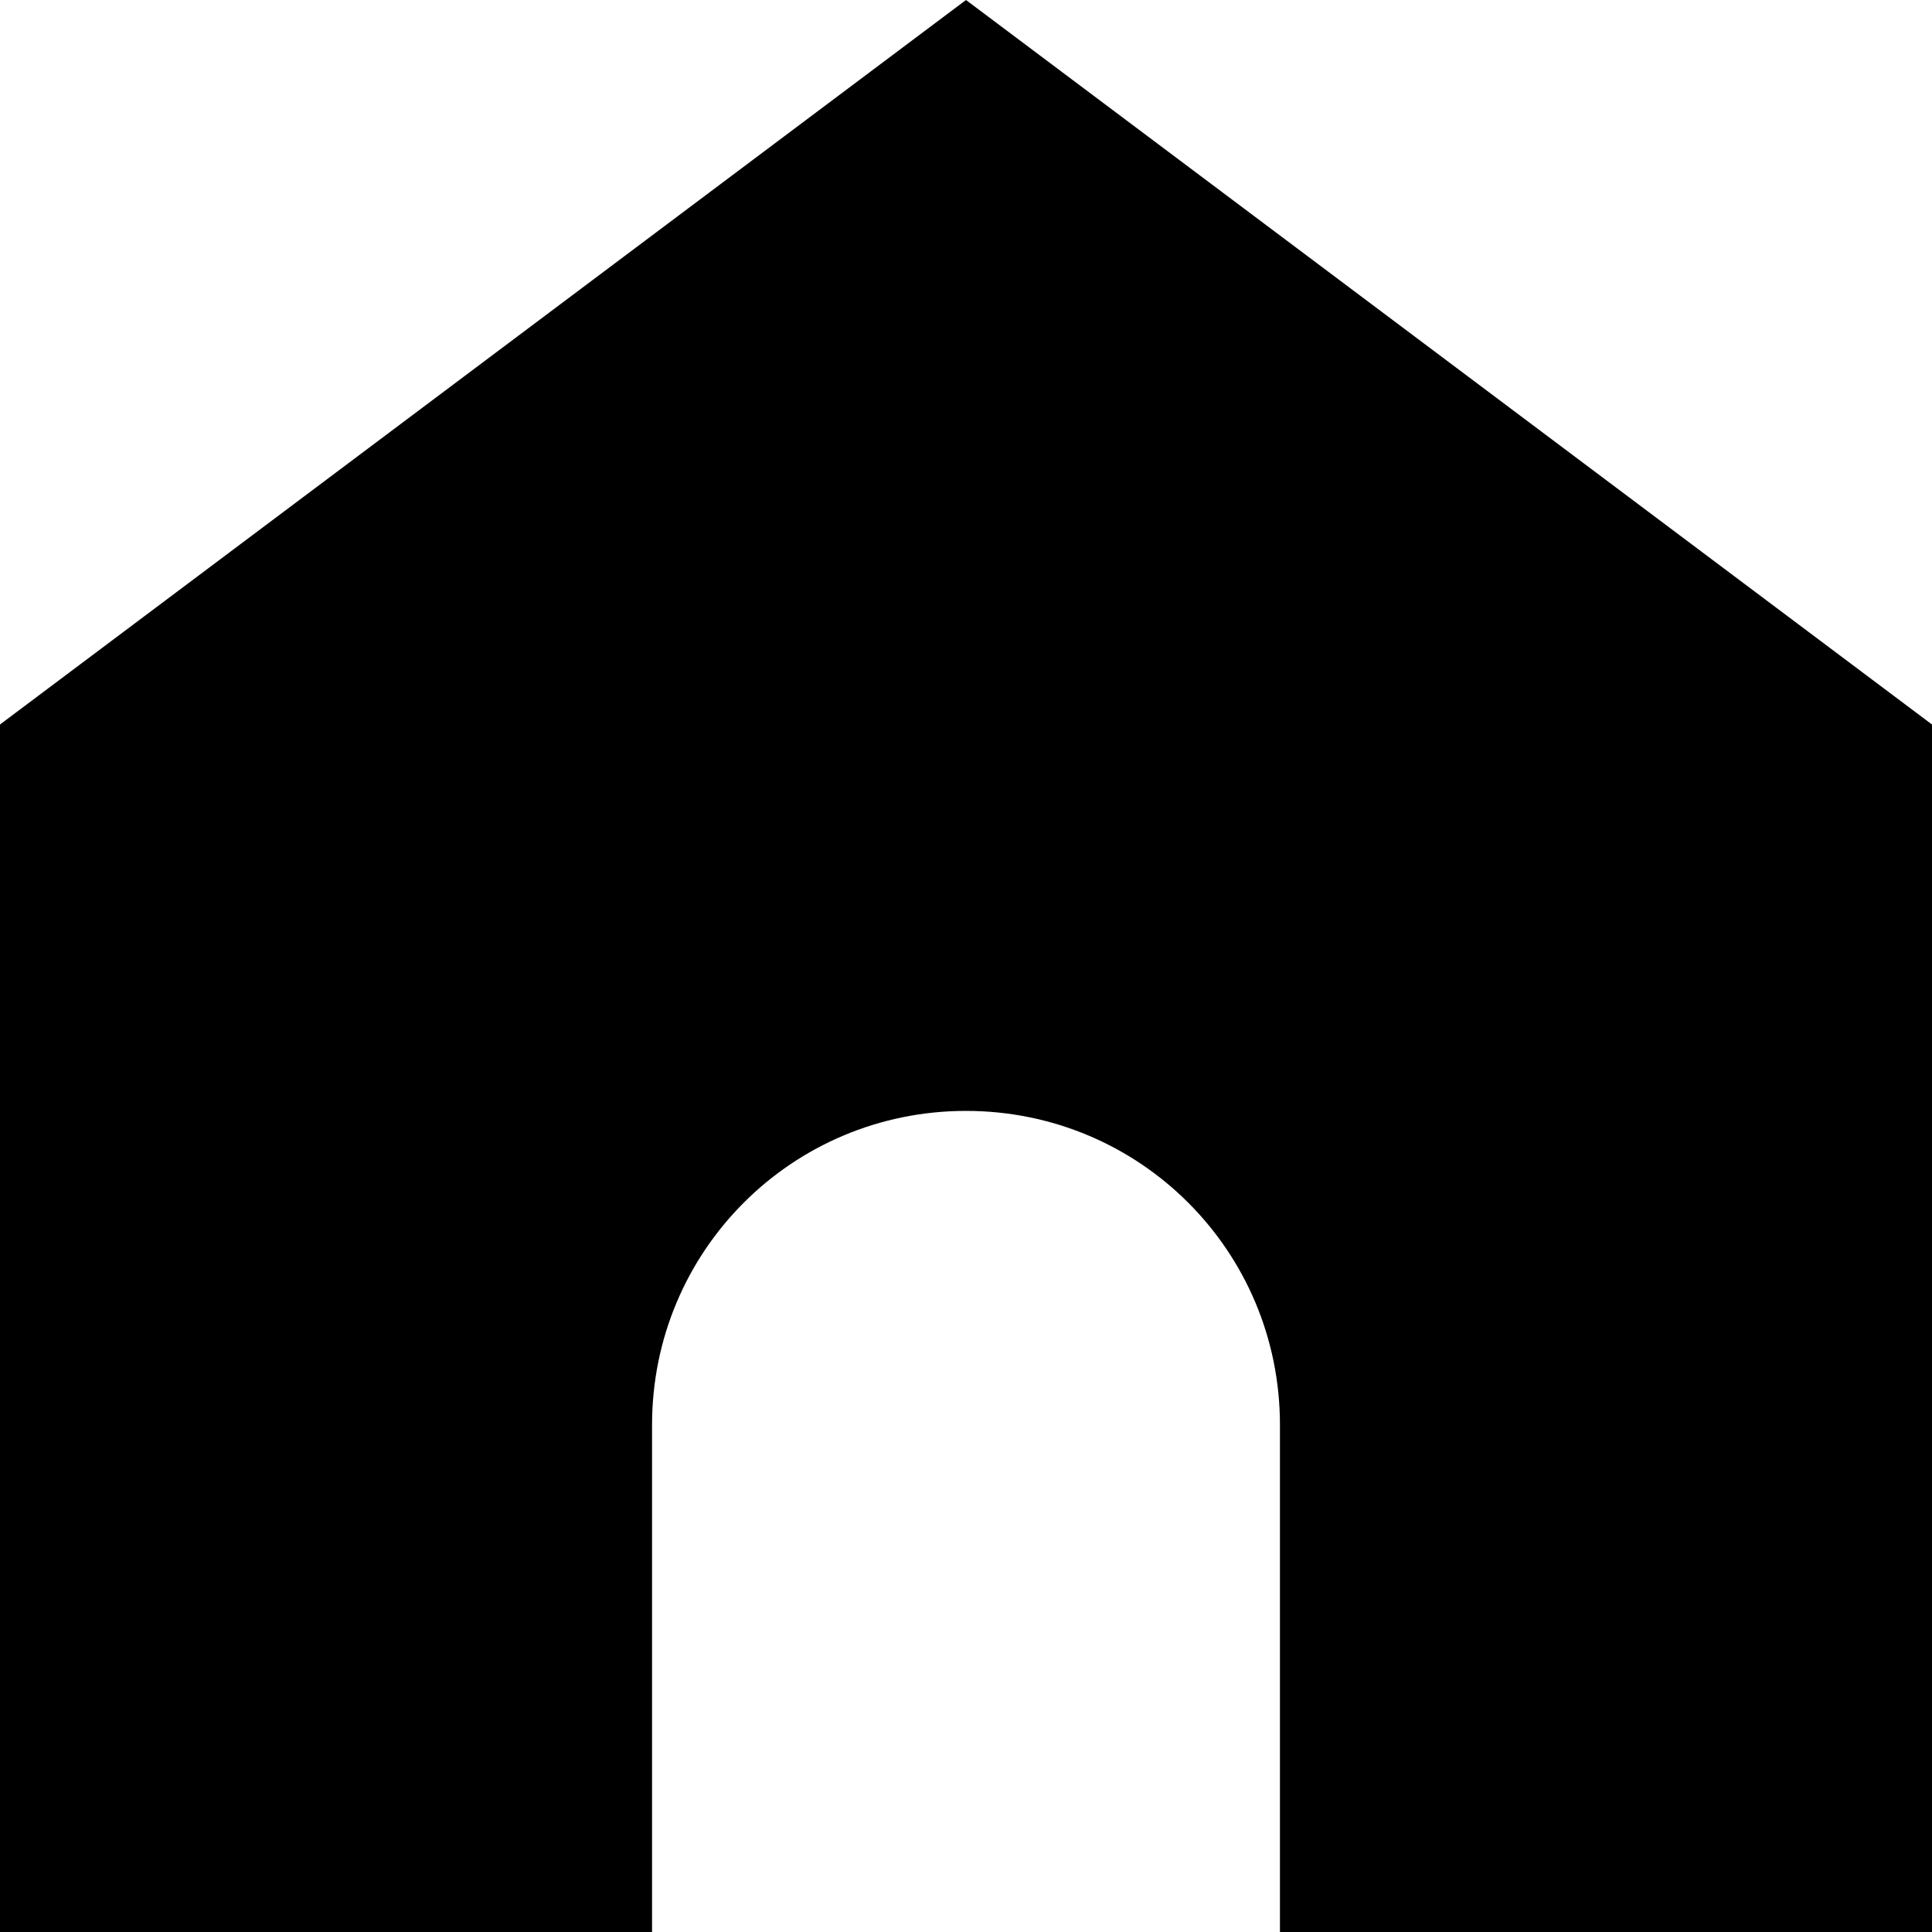<?xml version="1.0" encoding="UTF-8"?>
<svg width="80px" height="80px" viewBox="0 0 80 80" version="1.1" xmlns="http://www.w3.org/2000/svg" xmlns:xlink="http://www.w3.org/1999/xlink">
    <!-- Generator: Sketch 55.2 (78181) - https://sketchapp.com -->
    <title>noun_Home_1570646</title>
    <desc>Created with Sketch.</desc>
    <g id="Page-1" stroke="none" stroke-width="1" fill="none" fill-rule="evenodd">
        <g id="Artboard" transform="translate(-200, -139)" fill="#000000" fill-rule="nonzero">
            <g id="noun_Home_1570646" transform="translate(200, 138)">
                <g id="Group" transform="translate(0, 0.638)">
                    <path d="M40,0.362 L0,30.362 L0,80.362 L27,80.362 L27,59.362 C27,52.16 32.798,46.362 40,46.362 C47.202,46.362 53,52.16 53,59.362 L53,80.362 L80,80.362 L80,30.362 L40,0.362 Z" id="Path"></path>
                </g>
            </g>
        </g>
    </g>
</svg>